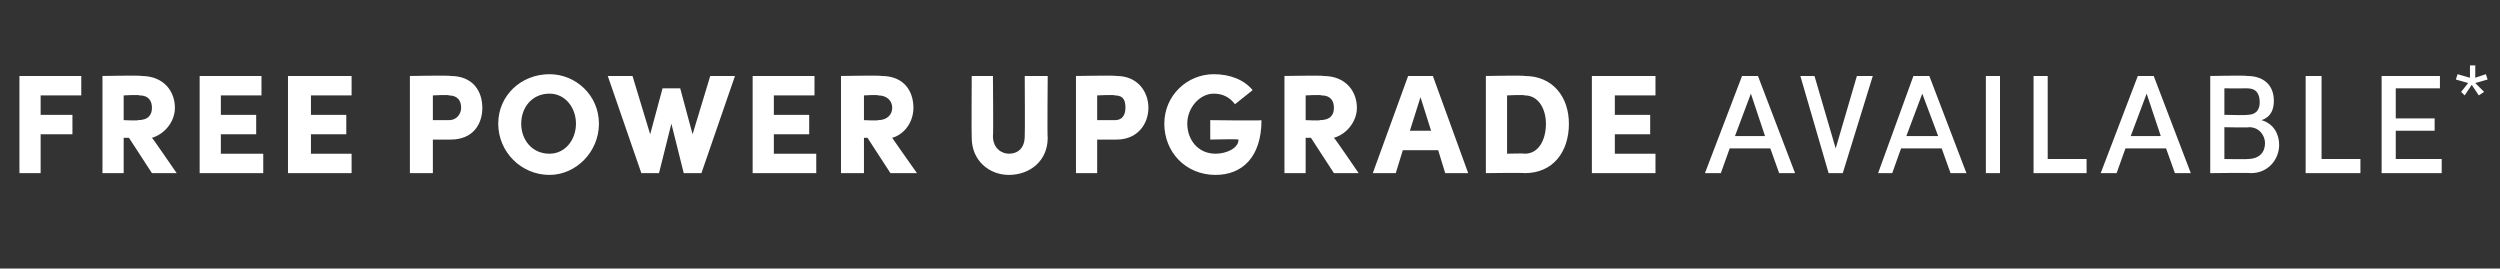<?xml version="1.0" standalone="no"?><!DOCTYPE svg PUBLIC "-//W3C//DTD SVG 1.1//EN" "http://www.w3.org/Graphics/SVG/1.1/DTD/svg11.dtd"><svg xmlns="http://www.w3.org/2000/svg" version="1.1" width="141.5px" height="15.2px" viewBox="0 -4 141.5 15.2" style="top:-4px"><rect x="0" y="-4" width="141.5" height="15.2" fill="#333333" stroke="none"/>  <desc>free power upgrade available*</desc>  <defs/>  <g id="Polygon19871">    <path d="M 4.6 1.4 L 2.3 1.4 L 2.3 2.5 L 4.1 2.5 L 4.1 3.6 L 2.3 3.6 L 2.3 5.8 L 1.1 5.8 L 1.1 0.3 L 4.6 0.3 L 4.6 1.4 Z M 8.6 5.8 L 7.3 3.8 L 7 3.8 L 7 5.8 L 5.8 5.8 L 5.8 0.3 C 5.8 0.3 8.03 0.26 8 0.3 C 9.3 0.3 9.9 1.2 9.9 2.1 C 9.9 2.9 9.3 3.6 8.6 3.8 C 8.6 3.76 10 5.8 10 5.8 L 8.6 5.8 Z M 7 1.4 L 7 2.8 C 7 2.8 7.83 2.84 7.8 2.8 C 8.4 2.8 8.6 2.5 8.6 2.1 C 8.6 1.7 8.4 1.4 7.9 1.4 C 7.86 1.35 7 1.4 7 1.4 Z M 12.5 4.7 L 14.9 4.7 L 14.9 5.8 L 11.3 5.8 L 11.3 0.3 L 14.8 0.3 L 14.8 1.4 L 12.5 1.4 L 12.5 2.5 L 14.5 2.5 L 14.5 3.6 L 12.5 3.6 L 12.5 4.7 Z M 17.6 4.7 L 19.9 4.7 L 19.9 5.8 L 16.3 5.8 L 16.3 0.3 L 19.9 0.3 L 19.9 1.4 L 17.6 1.4 L 17.6 2.5 L 19.6 2.5 L 19.6 3.6 L 17.6 3.6 L 17.6 4.7 Z M 25.5 0.3 C 26.8 0.3 27.3 1.2 27.3 2.1 C 27.3 3 26.8 3.9 25.5 3.9 C 25.49 3.9 24.5 3.9 24.5 3.9 L 24.5 5.8 L 23.2 5.8 L 23.2 0.3 C 23.2 0.3 25.49 0.26 25.5 0.3 Z M 25.4 2.8 C 25.9 2.8 26.1 2.4 26.1 2.1 C 26.1 1.7 25.9 1.4 25.4 1.4 C 25.44 1.35 24.5 1.4 24.5 1.4 L 24.5 2.8 C 24.5 2.8 25.43 2.8 25.4 2.8 Z M 28.2 3 C 28.2 1.4 29.5 0.2 31.1 0.2 C 32.6 0.2 33.9 1.4 33.9 3 C 33.9 4.6 32.6 5.9 31.1 5.9 C 29.5 5.9 28.2 4.6 28.2 3 Z M 32.6 3 C 32.6 2.1 32 1.3 31.1 1.3 C 30.1 1.3 29.5 2.1 29.5 3 C 29.5 3.9 30.1 4.7 31.1 4.7 C 32 4.7 32.6 3.9 32.6 3 Z M 40.2 0.3 L 41.6 0.3 L 39.7 5.8 L 38.7 5.8 L 38 3 L 37.3 5.8 L 36.3 5.8 L 34.4 0.3 L 35.8 0.3 L 36.8 3.6 L 37.5 1 L 38.5 1 L 39.2 3.6 L 40.2 0.3 Z M 43.8 4.7 L 46.2 4.7 L 46.2 5.8 L 42.6 5.8 L 42.6 0.3 L 46.1 0.3 L 46.1 1.4 L 43.8 1.4 L 43.8 2.5 L 45.8 2.5 L 45.8 3.6 L 43.8 3.6 L 43.8 4.7 Z M 50.4 5.8 L 49.1 3.8 L 48.9 3.8 L 48.9 5.8 L 47.6 5.8 L 47.6 0.3 C 47.6 0.3 49.89 0.26 49.9 0.3 C 51.2 0.3 51.7 1.2 51.7 2.1 C 51.7 2.9 51.2 3.6 50.5 3.8 C 50.46 3.76 51.9 5.8 51.9 5.8 L 50.4 5.8 Z M 48.9 1.4 L 48.9 2.8 C 48.9 2.8 49.69 2.84 49.7 2.8 C 50.2 2.8 50.5 2.5 50.5 2.1 C 50.5 1.7 50.2 1.4 49.7 1.4 C 49.72 1.35 48.9 1.4 48.9 1.4 Z M 55 3.8 C 54.98 3.8 55 0.3 55 0.3 L 56.2 0.3 C 56.2 0.3 56.23 3.7 56.2 3.7 C 56.2 4.4 56.7 4.7 57.1 4.7 C 57.6 4.7 58 4.4 58 3.7 C 58.02 3.7 58 0.3 58 0.3 L 59.3 0.3 C 59.3 0.3 59.27 3.8 59.3 3.8 C 59.3 5.1 58.3 5.9 57.1 5.9 C 56 5.9 55 5.1 55 3.8 Z M 63.2 0.3 C 64.4 0.3 65 1.2 65 2.1 C 65 3 64.4 3.9 63.2 3.9 C 63.15 3.9 62.1 3.9 62.1 3.9 L 62.1 5.8 L 60.9 5.8 L 60.9 0.3 C 60.9 0.3 63.15 0.26 63.2 0.3 Z M 63.1 2.8 C 63.6 2.8 63.7 2.4 63.7 2.1 C 63.7 1.7 63.6 1.4 63.1 1.4 C 63.1 1.35 62.1 1.4 62.1 1.4 L 62.1 2.8 C 62.1 2.8 63.09 2.8 63.1 2.8 Z M 65.9 3 C 65.9 1.4 67.2 0.2 68.7 0.2 C 69.6 0.2 70.4 0.5 70.9 1.1 C 70.9 1.1 69.9 1.9 69.9 1.9 C 69.6 1.5 69.2 1.3 68.7 1.3 C 67.9 1.3 67.2 2.1 67.2 3 C 67.2 3.9 67.8 4.7 68.8 4.7 C 69.4 4.7 70.1 4.4 70.1 3.9 C 70.08 3.86 68.5 3.9 68.5 3.9 L 68.5 2.8 C 68.5 2.8 71.45 2.84 71.4 2.8 C 71.4 4.9 70.3 5.9 68.8 5.9 C 67.1 5.9 65.9 4.6 65.9 3 Z M 75.5 5.8 L 74.2 3.8 L 73.9 3.8 L 73.9 5.8 L 72.7 5.8 L 72.7 0.3 C 72.7 0.3 74.94 0.26 74.9 0.3 C 76.2 0.3 76.8 1.2 76.8 2.1 C 76.8 2.9 76.2 3.6 75.5 3.8 C 75.51 3.76 76.9 5.8 76.9 5.8 L 75.5 5.8 Z M 73.9 1.4 L 73.9 2.8 C 73.9 2.8 74.74 2.84 74.7 2.8 C 75.3 2.8 75.5 2.5 75.5 2.1 C 75.5 1.7 75.3 1.4 74.8 1.4 C 74.77 1.35 73.9 1.4 73.9 1.4 Z M 81.8 5.8 L 81.4 4.5 L 79.4 4.5 L 79 5.8 L 77.7 5.8 L 79.7 0.3 L 81.1 0.3 L 83.1 5.8 L 81.8 5.8 Z M 79.8 3.4 L 81 3.4 L 80.4 1.5 L 79.8 3.4 Z M 86.3 0.3 C 87.9 0.3 88.8 1.5 88.8 3 C 88.8 4.6 87.9 5.8 86.3 5.8 C 86.27 5.77 84.1 5.8 84.1 5.8 L 84.1 0.3 C 84.1 0.3 86.27 0.26 86.3 0.3 Z M 86.3 4.7 C 87.1 4.7 87.5 3.9 87.5 3 C 87.5 2.2 87.1 1.4 86.3 1.4 C 86.27 1.35 85.3 1.4 85.3 1.4 L 85.3 4.7 C 85.3 4.7 86.27 4.67 86.3 4.7 Z M 91.4 4.7 L 93.7 4.7 L 93.7 5.8 L 90.1 5.8 L 90.1 0.3 L 93.7 0.3 L 93.7 1.4 L 91.4 1.4 L 91.4 2.5 L 93.4 2.5 L 93.4 3.6 L 91.4 3.6 L 91.4 4.7 Z M 100.7 5.8 L 100.2 4.4 L 97.9 4.4 L 97.4 5.8 L 96.5 5.8 L 98.6 0.3 L 99.5 0.3 L 101.6 5.8 L 100.7 5.8 Z M 98.2 3.7 L 99.9 3.7 L 99.1 1.3 L 98.2 3.7 Z M 105.1 0.3 L 106 0.3 L 104.3 5.8 L 103.5 5.8 L 101.9 0.3 L 102.7 0.3 L 103.9 4.4 L 105.1 0.3 Z M 110.4 5.8 L 109.9 4.4 L 107.6 4.4 L 107.1 5.8 L 106.3 5.8 L 108.3 0.3 L 109.2 0.3 L 111.3 5.8 L 110.4 5.8 Z M 107.9 3.7 L 109.7 3.7 L 108.8 1.3 L 107.9 3.7 Z M 112.4 5.8 L 112.4 0.3 L 113.2 0.3 L 113.2 5.8 L 112.4 5.8 Z M 115.9 5 L 118.1 5 L 118.1 5.8 L 115.1 5.8 L 115.1 0.3 L 115.9 0.3 L 115.9 5 Z M 123.1 5.8 L 122.6 4.4 L 120.3 4.4 L 119.8 5.8 L 118.9 5.8 L 121 0.3 L 121.9 0.3 L 124 5.8 L 123.1 5.8 Z M 120.6 3.7 L 122.3 3.7 L 121.5 1.3 L 120.6 3.7 Z M 129 4.2 C 129 5 128.4 5.8 127.4 5.8 C 127.38 5.77 125.1 5.8 125.1 5.8 L 125.1 0.3 C 125.1 0.3 127.2 0.26 127.2 0.3 C 128.1 0.3 128.7 0.8 128.7 1.7 C 128.7 2.1 128.6 2.6 128 2.8 C 128.7 3 129 3.6 129 4.2 Z M 127.2 1 C 127.18 1.01 125.9 1 125.9 1 L 125.9 2.5 C 125.9 2.5 127.2 2.53 127.2 2.5 C 127.7 2.5 127.9 2.2 127.9 1.8 C 127.9 1.3 127.7 1 127.2 1 Z M 127.2 5 C 127.9 5 128.2 4.6 128.2 4.1 C 128.2 3.7 127.9 3.2 127.3 3.2 C 127.26 3.23 125.9 3.2 125.9 3.2 L 125.9 5 C 125.9 5 127.22 5.02 127.2 5 Z M 131.4 5 L 133.6 5 L 133.6 5.8 L 130.5 5.8 L 130.5 0.3 L 131.4 0.3 L 131.4 5 Z M 135.6 5 L 138.2 5 L 138.2 5.8 L 134.8 5.8 L 134.8 0.3 L 138.1 0.3 L 138.1 1 L 135.6 1 L 135.6 2.7 L 137.8 2.7 L 137.8 3.4 L 135.6 3.4 L 135.6 5 Z M 140.8 0.5 L 140.1 0.7 L 140.6 1.2 L 140.3 1.4 L 139.9 0.8 L 139.5 1.4 L 139.3 1.2 L 139.7 0.7 L 139 0.5 L 139.1 0.2 L 139.8 0.4 L 139.8 -0.3 L 140.1 -0.3 L 140.1 0.4 L 140.7 0.2 L 140.8 0.5 Z " stroke="none" fill="#fff"/>  </g></svg>